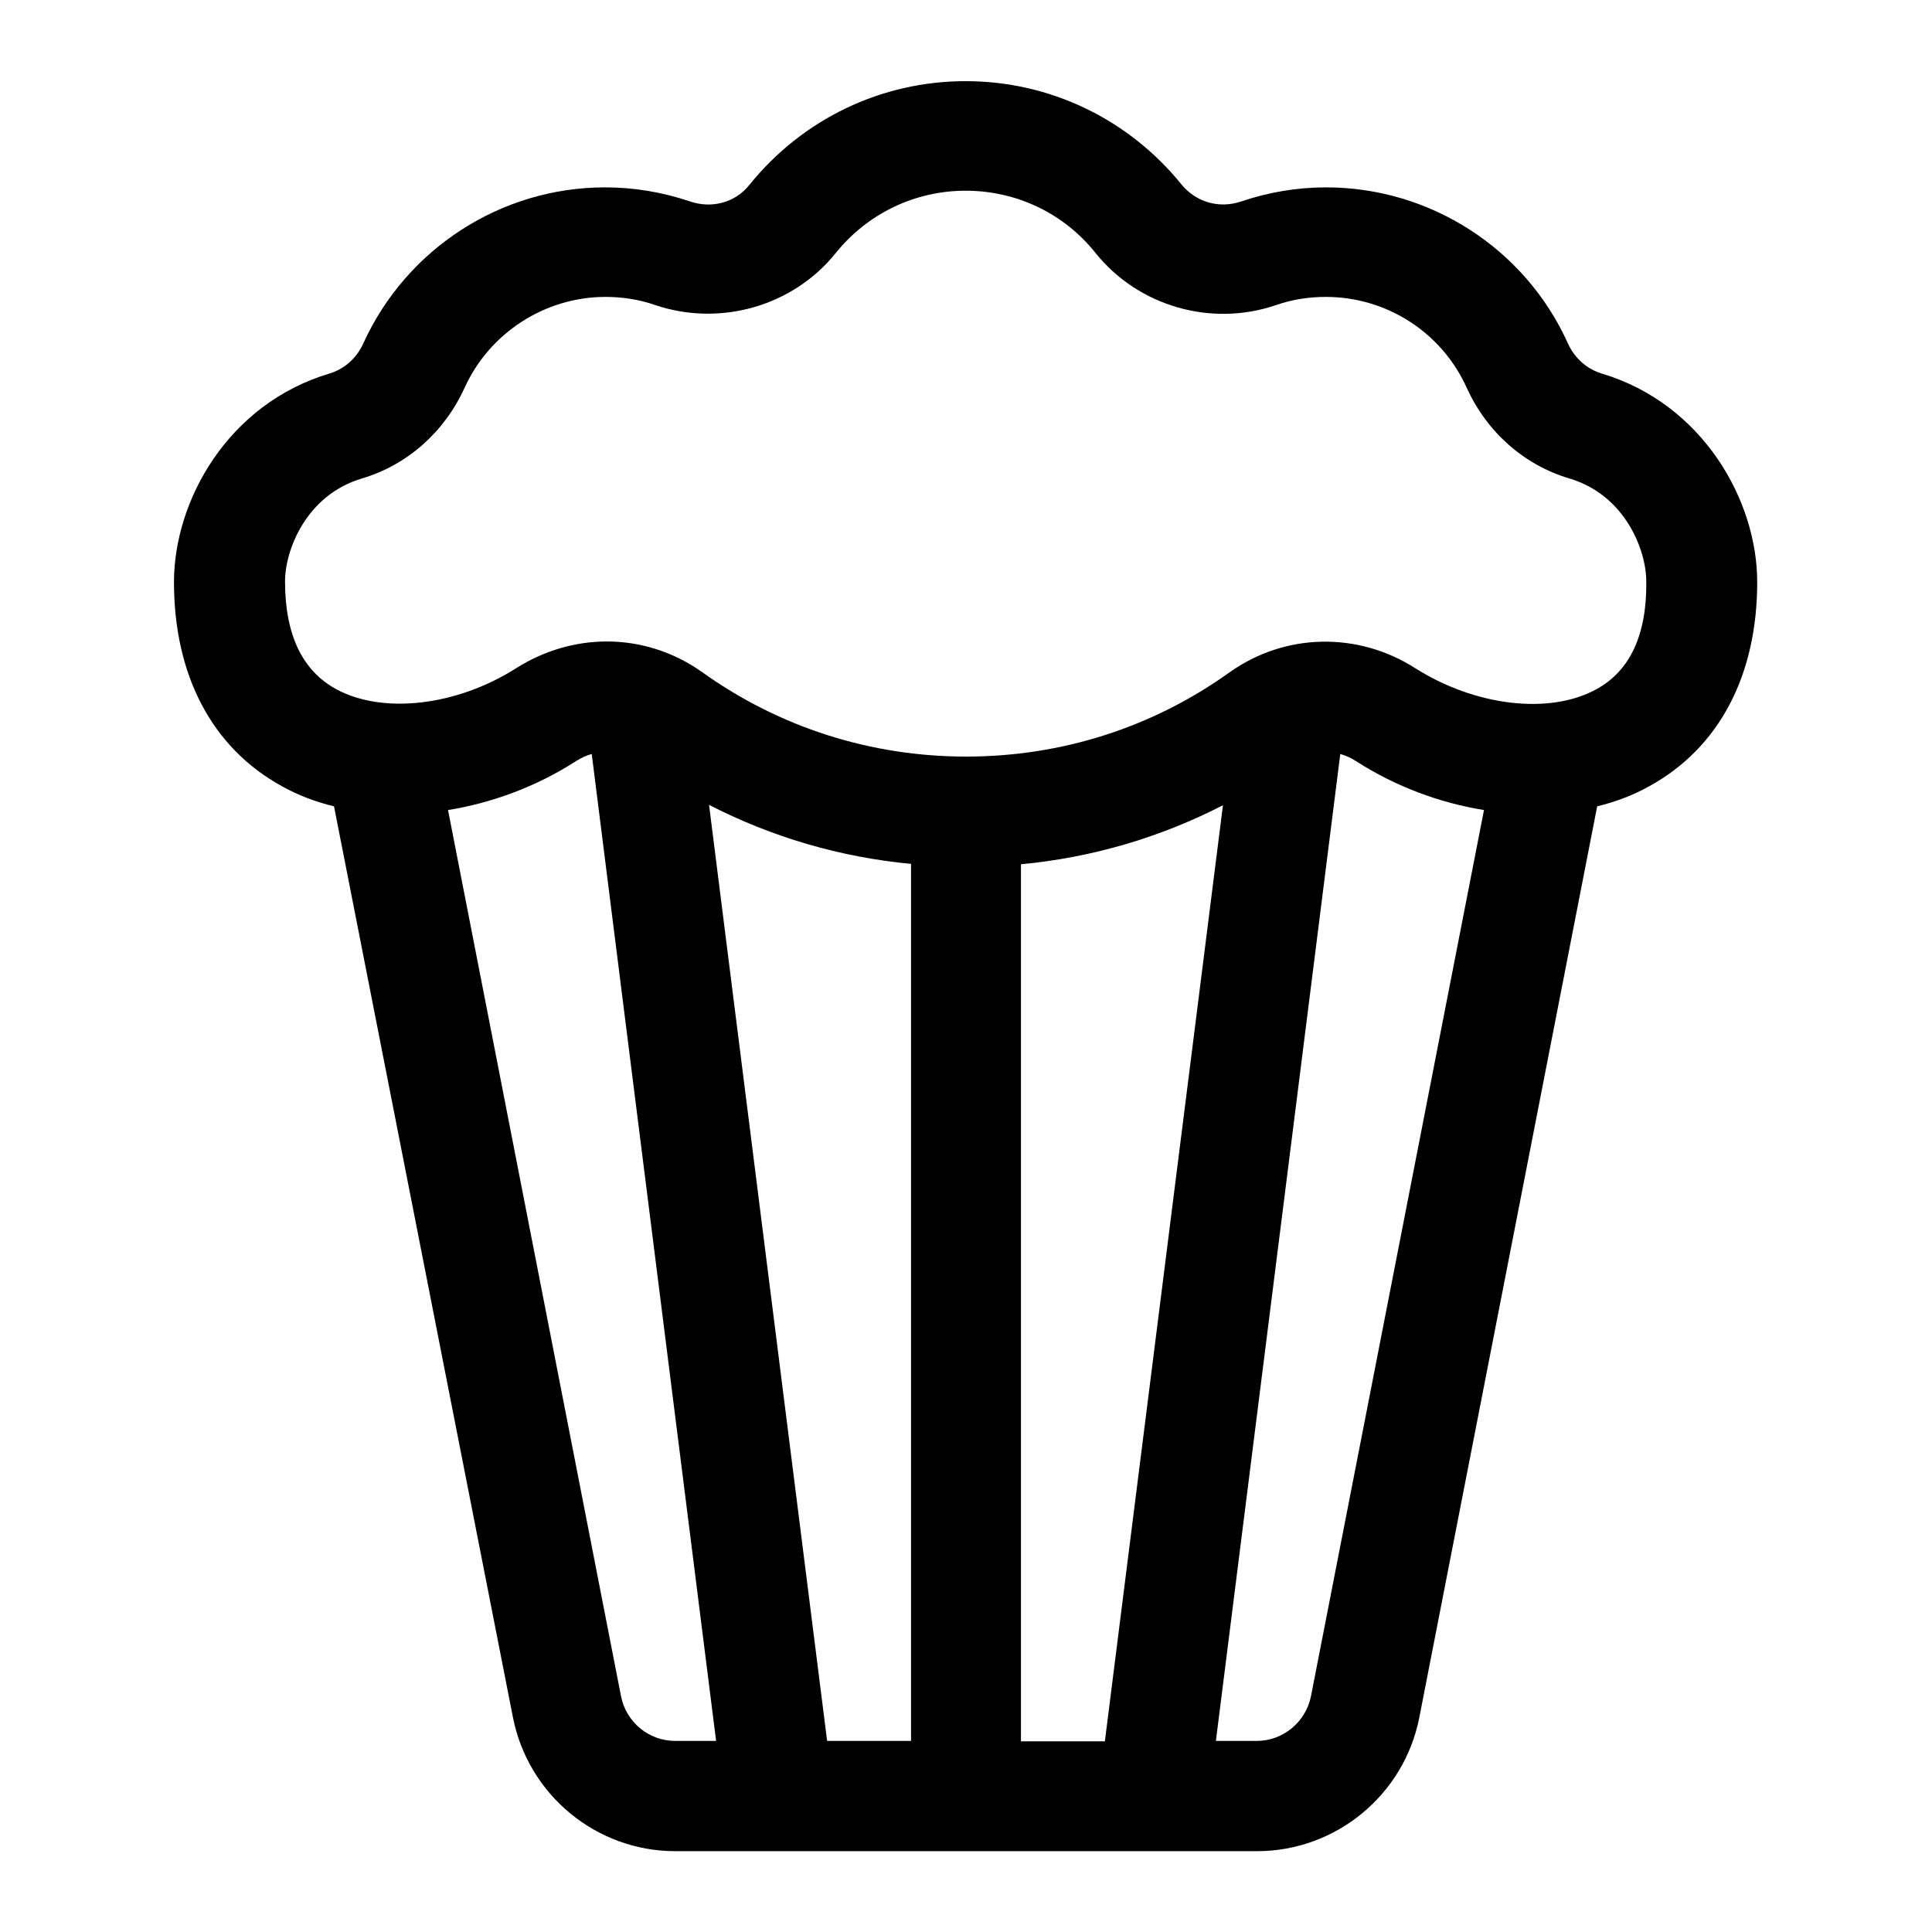 <?xml version="1.0" encoding="UTF-8"?>
<!-- Uploaded to: ICON Repo, www.iconrepo.com, Generator: ICON Repo Mixer Tools -->
<svg fill="#000000" width="800px" height="800px" version="1.1" viewBox="144 144 512 512" xmlns="http://www.w3.org/2000/svg">
 <path d="m568.36 242.95c-3.836-1.18-7.086-4.035-8.855-7.969-11.316-25.094-36.508-41.328-64.059-41.328-7.676 0-15.254 1.277-22.535 3.738-5.805 1.969-11.906 0.195-15.742-4.43-14.07-17.418-34.934-27.453-57.27-27.453-22.34 0-43.199 10.035-57.27 27.453-3.738 4.723-9.938 6.394-15.742 4.43-7.281-2.461-14.859-3.738-22.535-3.738-27.551 0-52.645 16.234-64.059 41.328-1.77 3.938-5.019 6.789-8.855 7.969-27.16 8.07-41.328 33.852-41.328 55.301 0 24.797 10.137 43.984 28.633 54.121 4.231 2.363 8.855 4.133 13.777 5.312l47.426 241.47c4.035 20.469 22.043 35.426 43 35.426h154.19c20.859 0 38.965-14.859 43-35.426l47.137-241.47c4.922-1.18 9.543-2.953 13.777-5.312 18.5-10.137 28.633-29.324 28.633-54.121 0.004-21.453-14.266-47.234-41.324-55.301zm-245.41 362.41c-6.988 0-12.988-4.922-14.367-11.809l-45.852-234.88c11.609-1.871 23.418-6.199 33.949-12.988 1.277-0.789 2.656-1.477 4.133-1.871l32.965 261.55zm62.484 0h-22.238l-31.293-248.07c16.629 8.562 34.734 13.875 53.531 15.645zm29.129 0v-232.32c18.793-1.77 36.898-7.086 53.531-15.645l-31.293 248.07h-22.238zm76.852-11.809c-1.379 6.789-7.379 11.809-14.367 11.809h-10.824l32.965-261.55c1.379 0.395 2.754 0.984 4.133 1.871 10.527 6.789 22.336 11.121 33.949 12.988zm75.57-266.86c-12.398 6.789-32.078 4.43-47.922-5.609-15.254-9.742-34.539-9.348-49.199 1.082-20.469 14.66-44.574 22.336-69.863 22.336s-49.496-7.773-69.863-22.336c-7.578-5.41-16.434-8.168-25.289-8.168-8.266 0-16.531 2.363-23.91 6.988-15.844 10.137-35.523 12.398-47.922 5.609-8.953-4.922-13.48-14.465-13.48-28.535 0-8.168 5.512-22.828 20.367-27.258 12.004-3.543 21.844-12.301 27.16-23.91 6.594-14.66 21.352-24.207 37.391-24.207 4.527 0 8.953 0.688 13.188 2.164 17.219 5.805 36.508 0.297 47.824-13.777 8.461-10.527 21.059-16.531 34.441-16.531 13.48 0 26.074 6.004 34.441 16.531 11.316 14.07 30.602 19.68 47.824 13.777 4.231-1.477 8.66-2.164 13.188-2.164 16.137 0 30.801 9.445 37.391 24.207 5.312 11.609 15.152 20.367 27.16 23.91 14.859 4.43 20.367 19.09 20.367 27.258 0.188 14.168-4.34 23.809-13.293 28.633z"/>
</svg>